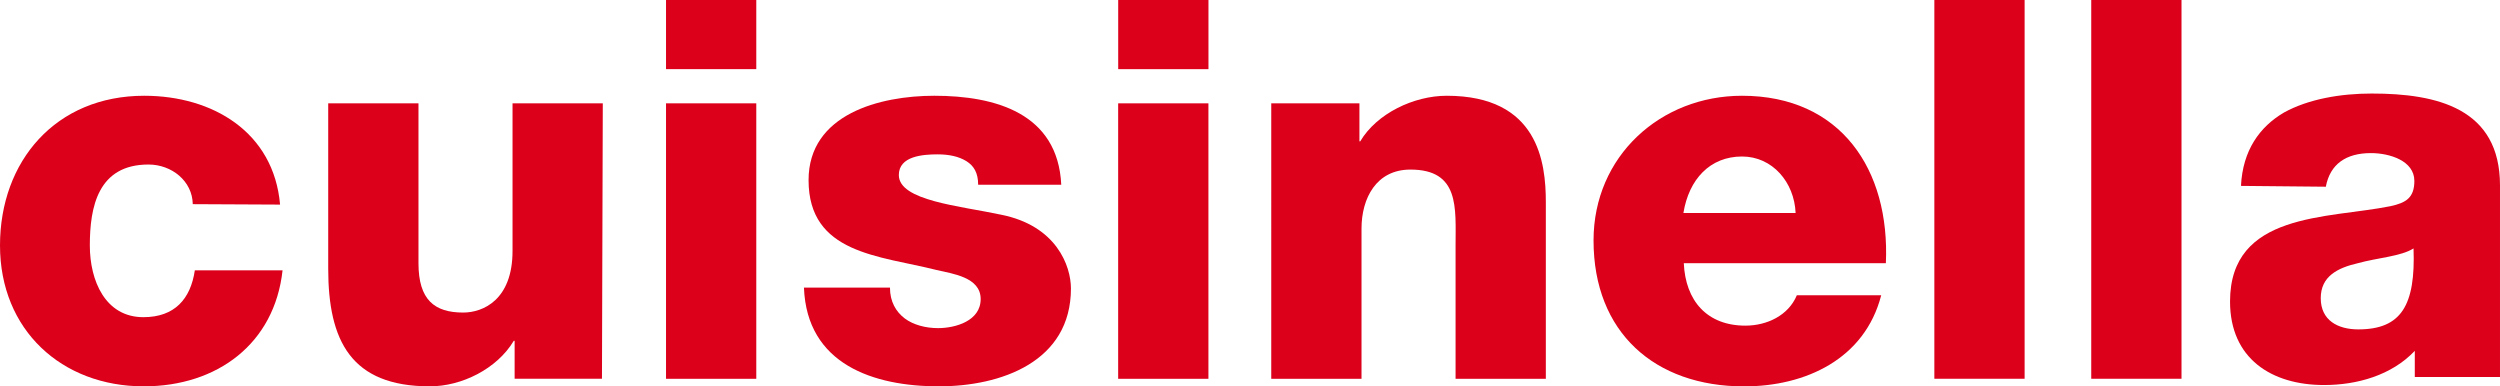 <?xml version="1.0" encoding="UTF-8"?>
<svg id="Calque_1" data-name="Calque 1" xmlns="http://www.w3.org/2000/svg" viewBox="0 0 573.33 88.61">
  <path d="M44.21,46.82c-.1-5.32-4.84-9.09-10.16-9.09-11.61,0-13.45,9.77-13.45,18.57,0,8.13,3.58,16.44,12.28,16.44,7.16,0,10.83-4.16,11.8-10.74h20.12c-1.84,16.83-14.99,26.6-31.82,26.6-18.86.01-32.98-12.96-32.98-32.3S12.77,21.96,33.08,21.96c15.67,0,29.7,8.32,31.15,24.96l-20.02-.1h0Z" fill="#dc001b"/>
  <path d="M138.04,86.86h-20.02v-8.71h-.19c-3.87,6.48-11.99,10.45-19.25,10.45-18.09,0-23.31-10.45-23.31-26.99V23.7h20.7v36.66c0,8.42,3.68,11.32,10.25,11.32,4.55,0,11.32-2.9,11.32-14.12V23.7h20.7l-.19,63.17h0Z" fill="#dc001b"/>
  <path d="M152.74,23.7h20.7v63.17h-20.7V23.7ZM173.44,15.86h-20.7V0h20.7v15.86Z" fill="#dc001b"/>
  <path d="M204.1,65.97c0,3.19,1.35,5.51,3.39,7.06,1.93,1.45,4.74,2.22,7.64,2.22,3.97,0,9.77-1.64,9.77-6.67s-6.48-5.8-10.16-6.67c-13.06-3.29-29.31-3.68-29.31-20.6,0-15.19,16.44-19.35,28.83-19.35,13.93,0,28.34,3.97,29.12,20.41h-19.06c0-2.71-.97-4.35-2.71-5.42s-3.97-1.55-6.58-1.55c-3.39,0-8.9.39-8.9,4.74,0,5.9,13.93,7.06,23.41,9.09,12.77,2.52,16.06,11.8,16.06,16.93,0,16.83-16.06,22.44-30.28,22.44-14.99,0-30.28-5.03-30.95-22.64h19.73Z" fill="#dc001b"/>
  <path d="M256.43,23.7h20.7v63.17h-20.7V23.7ZM277.14,15.86h-20.7V0h20.7v15.86Z" fill="#dc001b"/>
  <path d="M291.74,23.7h20.02v8.71h.19c3.77-6.38,12.28-10.45,19.83-10.45,20.99,0,22.73,15.28,22.73,24.38v40.53h-20.7v-30.57c0-8.61.97-17.41-10.35-17.41-7.84,0-11.22,6.58-11.22,13.54v34.44h-20.7V23.7h.2Z" fill="#dc001b"/>
  <path d="M386.06,48.85c1.26-7.74,6.09-12.96,13.45-12.96,6.96,0,11.99,5.9,12.28,12.96h-25.73ZM432.49,60.36c.97-21.47-10.35-38.4-32.99-38.4-18.67,0-34.05,13.83-34.05,33.18,0,21.09,14.03,33.47,34.53,33.47,14.12,0,27.67-6.29,31.44-20.89h-19.35c-1.93,4.64-6.87,6.96-11.8,6.96-8.8,0-13.74-5.71-14.12-14.32h46.34Z" fill="#dc001b"/>
  <rect x="443.61" width="20.7" height="86.86" fill="#dc001b"/>
  <rect x="479.59" width="20.7" height="86.86" fill="#dc001b"/>
  <path d="M532.22,68.39c0-5.03,3.87-6.96,8.51-8.03,4.55-1.26,9.87-1.55,12.77-3.39.48,13.06-2.81,18.57-12.67,18.57-4.64,0-8.61-2.03-8.61-7.16h0ZM533.38,42.85c.97-5.22,4.64-7.74,10.35-7.74,4.26,0,9.96,1.74,9.96,6.38,0,3.87-1.93,5.03-5.51,5.8-14.41,2.9-36.76,1.35-36.76,21.86,0,13.06,9.48,19.15,21.57,19.15,7.55,0,15.48-2.22,20.8-7.84v6h19.54v-43.92c0-17.7-14.41-21.09-29.41-21.09-7.16,0-14.51,1.26-20.12,4.35-5.61,3.29-9.48,8.71-9.87,16.83l19.44.19h0v.03Z" fill="#dc001b"/>
</svg>
